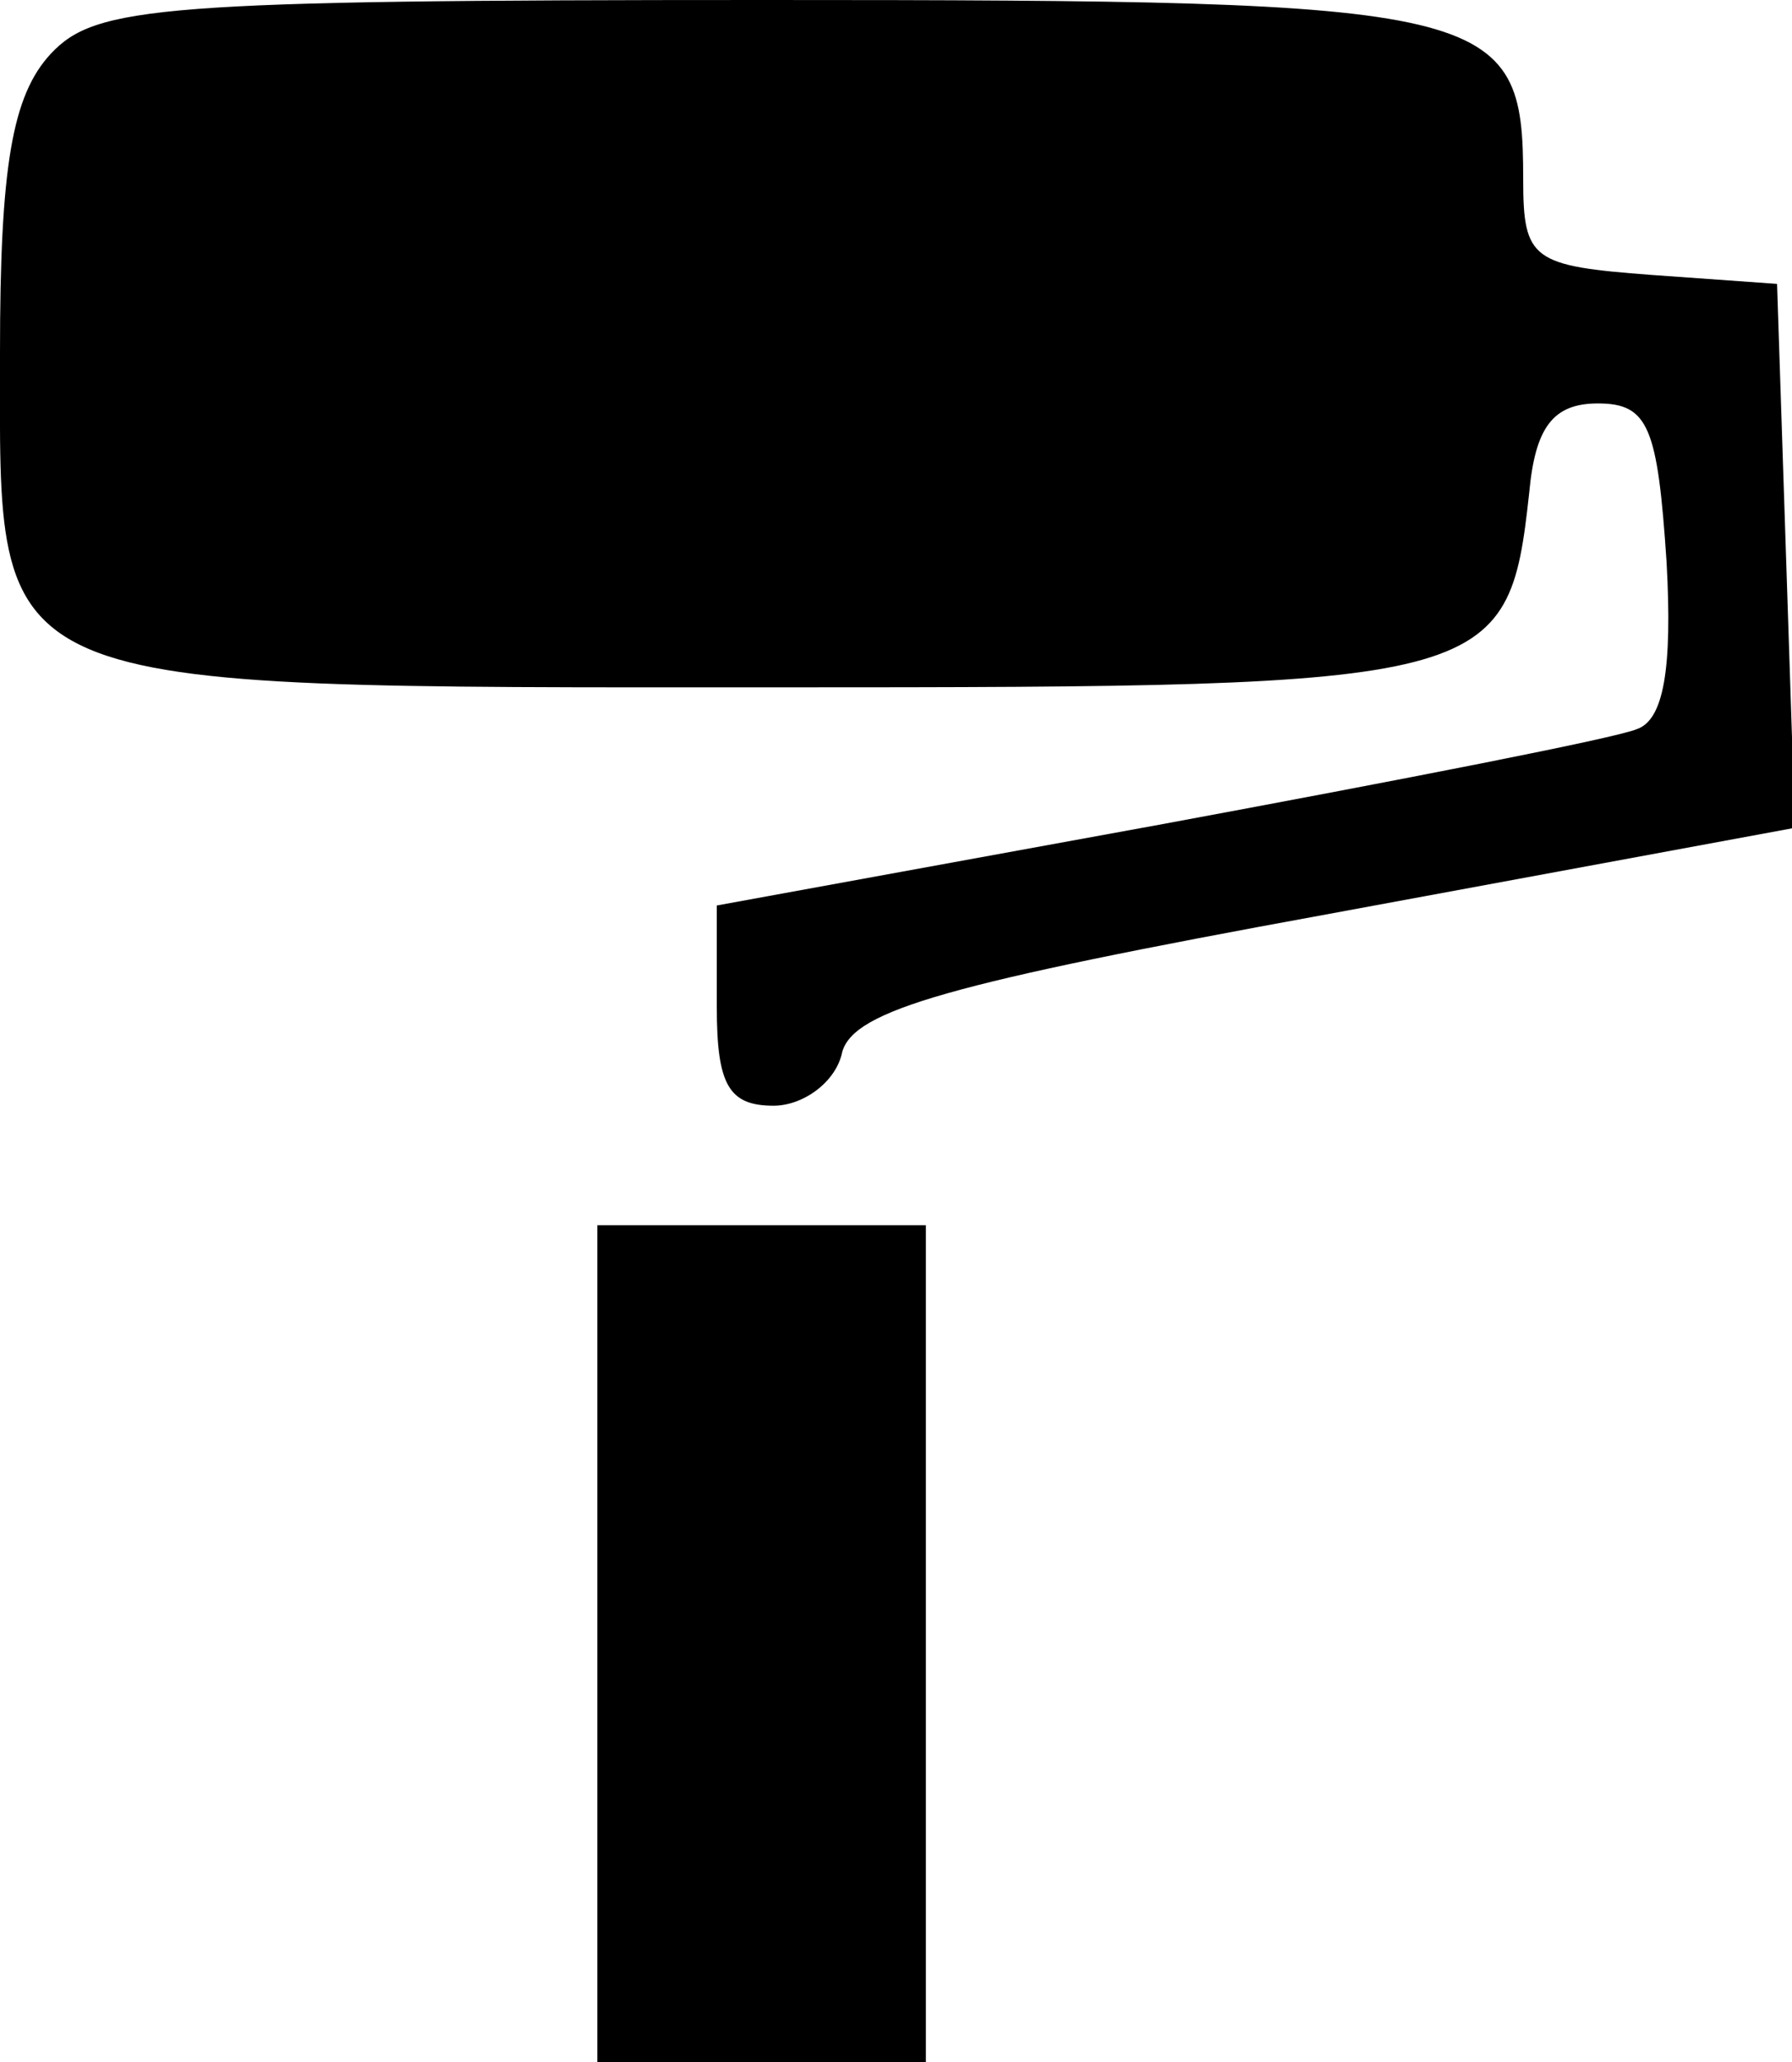 <?xml version="1.0" standalone="no"?>
<!DOCTYPE svg PUBLIC "-//W3C//DTD SVG 20010904//EN"
 "http://www.w3.org/TR/2001/REC-SVG-20010904/DTD/svg10.dtd">
<svg version="1.0" xmlns="http://www.w3.org/2000/svg"
 width="60pt" height="69pt" viewBox="0 0 60 69"
 preserveAspectRatio="xMidYMid meet">

<g transform="translate(0,69) scale(0.1,-0.1)"
fill="#000000" stroke="none">
<path d="M17 672 c-13 -14 -17 -38 -17 -100 0 -115 -8 -112 261 -112 239 0
244 1 251 65 2 22 8 30 23 30 17 0 20 -8 23 -53 2 -36 -1 -53 -10 -56 -7 -3
-79 -17 -160 -32 l-148 -27 0 -34 c0 -26 4 -33 19 -33 10 0 21 8 23 18 4 14
36 23 162 46 l157 29 -3 91 -3 91 -42 3 c-40 3 -43 5 -43 32 0 58 -9 60 -254
60 -203 0 -224 -2 -239 -18z"/>
<path d="M200 140 l0 -140 55 0 55 0 0 140 0 140 -55 0 -55 0 0 -140z"/>
</g>
</svg>
